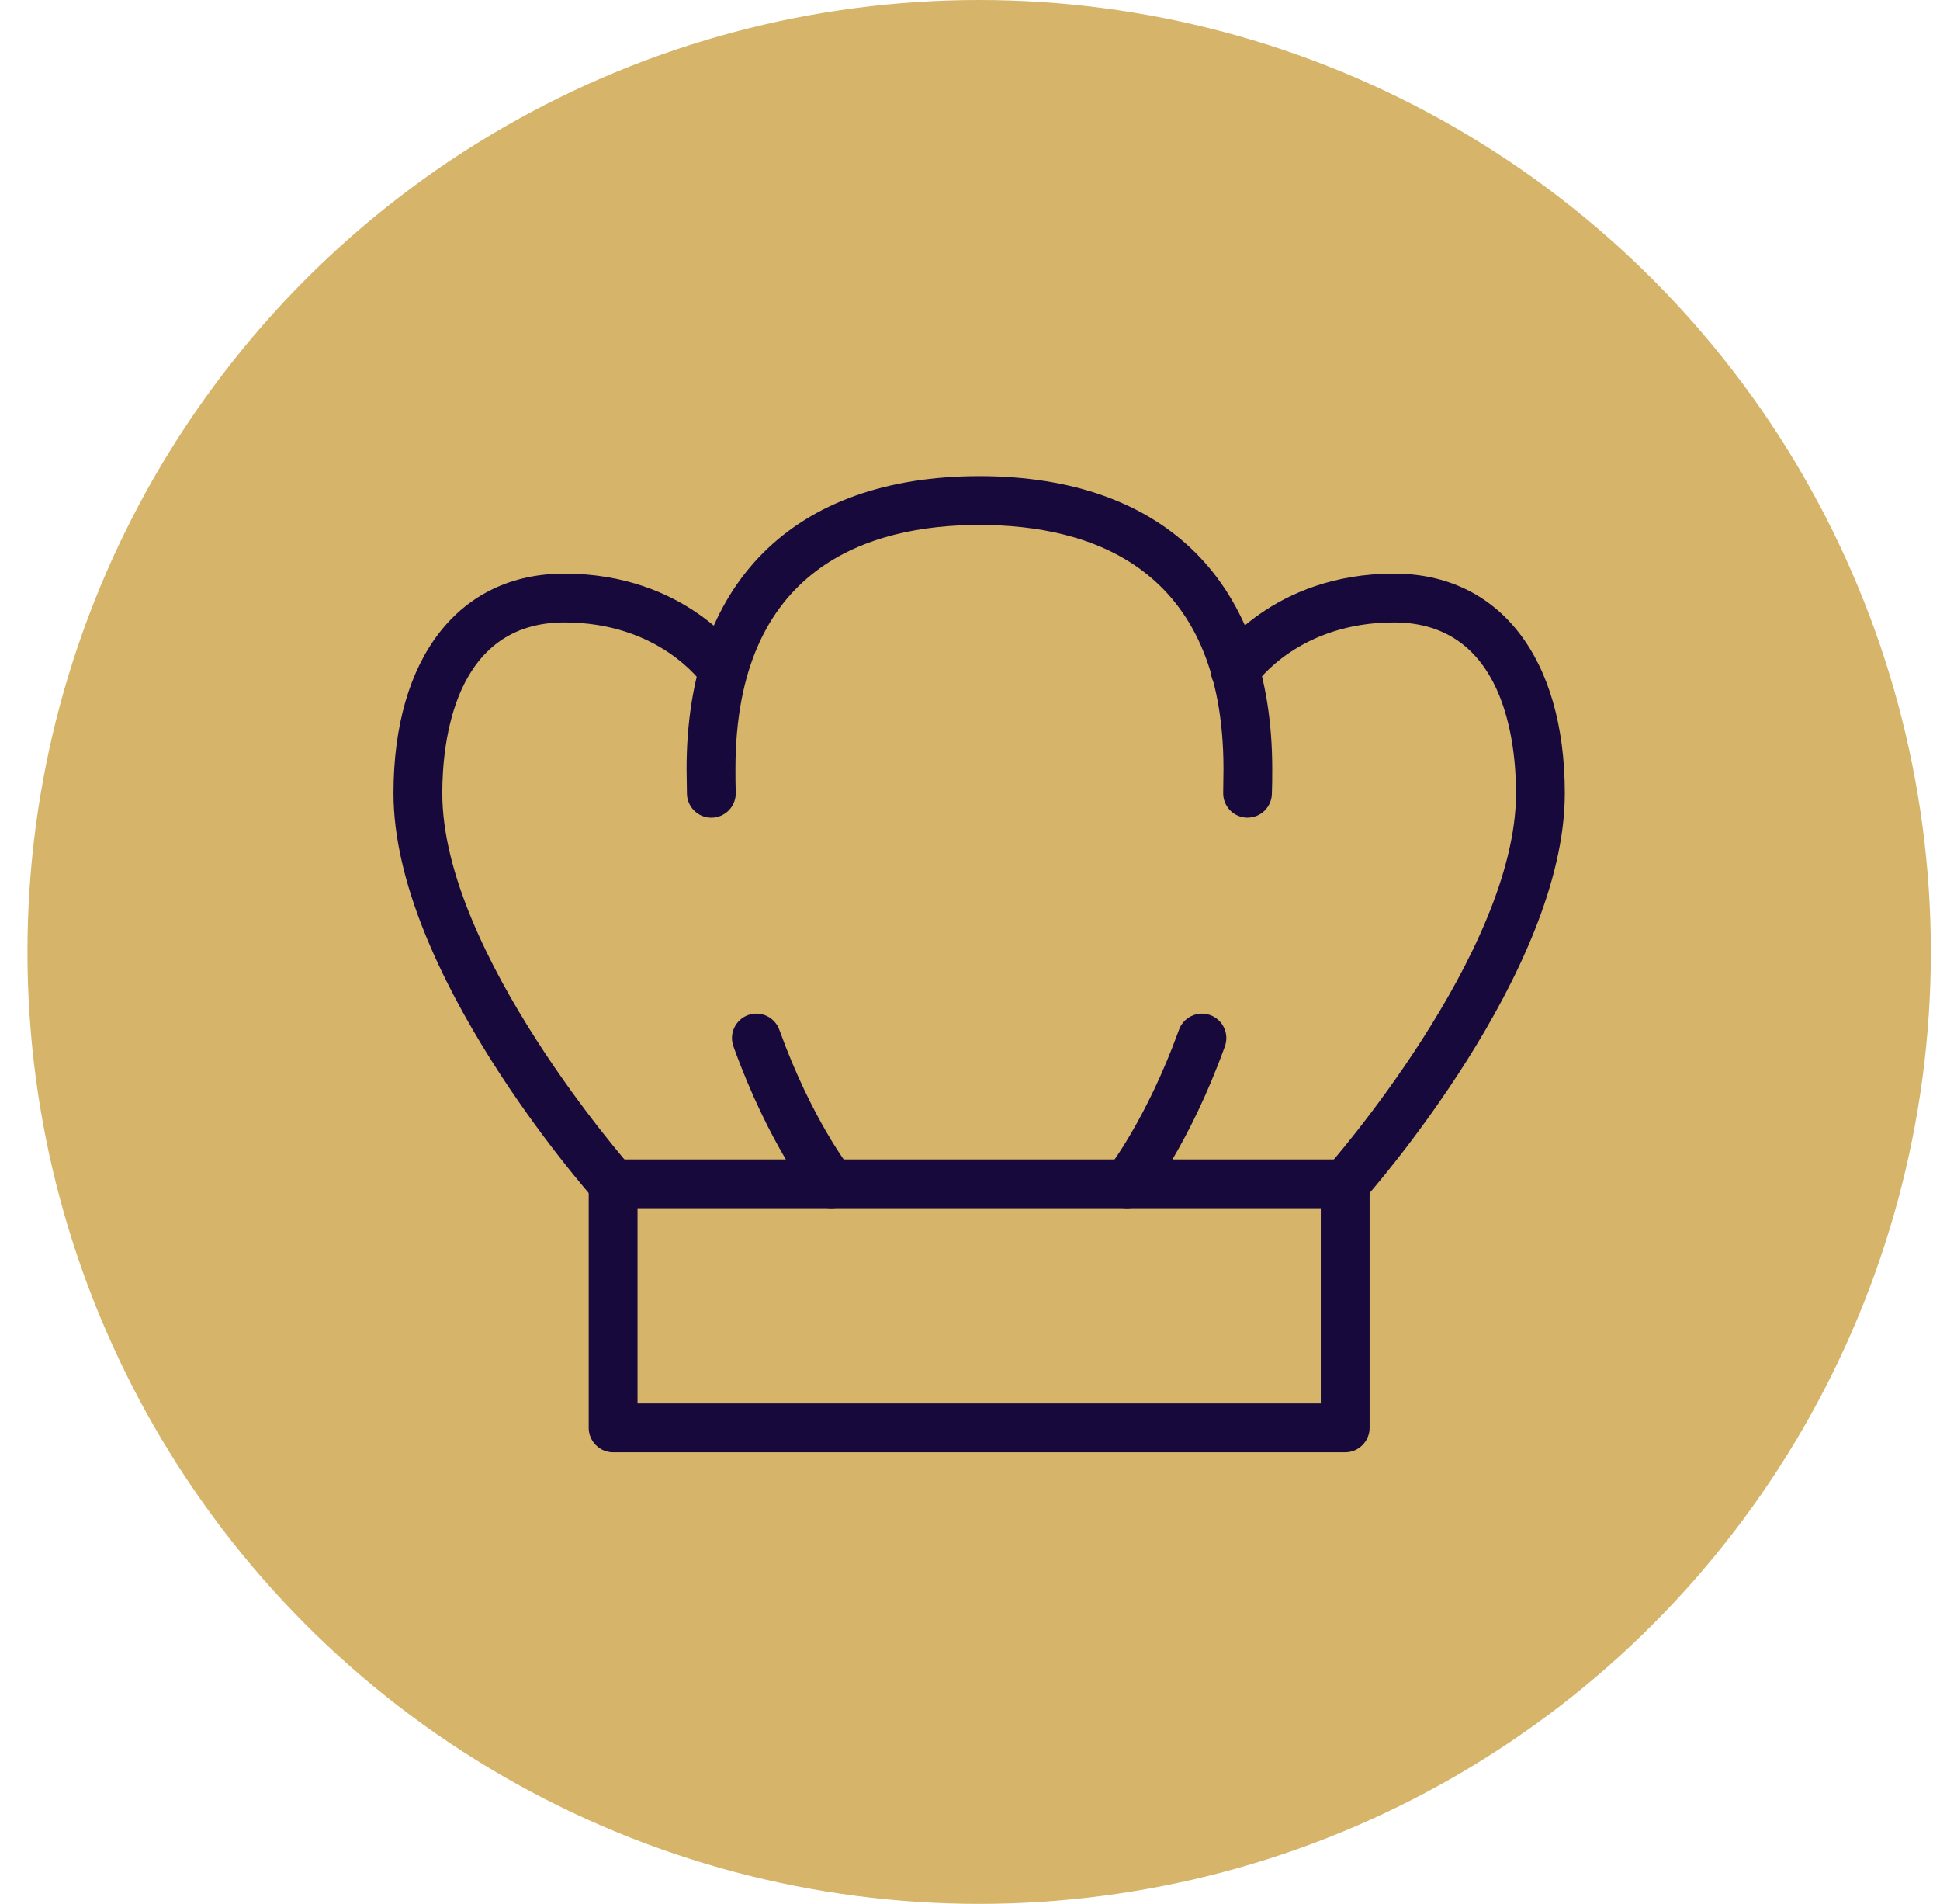 <?xml version="1.0" encoding="UTF-8"?> <svg xmlns="http://www.w3.org/2000/svg" width="53" height="52" viewBox="0 0 53 52" fill="none"> <circle cx="26.75" cy="26" r="26" fill="#D6B469"></circle> <g clip-path="url(#clip0_785_12534)"> <path d="M36.75 39.667H16.75C16.573 39.667 16.404 39.596 16.279 39.471C16.154 39.346 16.083 39.177 16.083 39V32.333C16.083 32.157 16.154 31.987 16.279 31.862C16.404 31.737 16.573 31.667 16.75 31.667H36.75C36.927 31.667 37.096 31.737 37.221 31.862C37.346 31.987 37.417 32.157 37.417 32.333V39C37.417 39.177 37.346 39.346 37.221 39.471C37.096 39.596 36.927 39.667 36.75 39.667ZM17.417 38.333H36.083V33H17.417V38.333Z" fill="#18093C"></path> <path d="M30.792 33C30.641 33.001 30.494 32.95 30.377 32.855C30.238 32.745 30.149 32.584 30.129 32.409C30.109 32.233 30.16 32.057 30.27 31.918C30.28 31.907 31.327 30.567 32.203 28.143C32.231 28.059 32.276 27.98 32.335 27.913C32.393 27.846 32.465 27.792 32.545 27.753C32.625 27.714 32.712 27.691 32.801 27.686C32.89 27.682 32.979 27.695 33.063 27.725C33.147 27.756 33.224 27.802 33.289 27.863C33.355 27.924 33.407 27.997 33.444 28.078C33.481 28.159 33.501 28.247 33.503 28.336C33.505 28.425 33.489 28.514 33.457 28.597C32.5 31.243 31.362 32.688 31.313 32.75C31.251 32.828 31.171 32.891 31.081 32.934C30.991 32.978 30.892 33 30.792 33Z" fill="#18093C"></path> <path d="M22.708 33C22.608 33 22.509 32.978 22.419 32.934C22.329 32.891 22.249 32.828 22.187 32.75C22.138 32.688 21 31.25 20.043 28.597C20.011 28.514 19.995 28.425 19.997 28.336C19.999 28.247 20.019 28.159 20.056 28.078C20.093 27.997 20.145 27.924 20.211 27.863C20.276 27.802 20.353 27.756 20.437 27.725C20.521 27.695 20.61 27.682 20.699 27.686C20.788 27.691 20.875 27.714 20.955 27.753C21.035 27.792 21.107 27.846 21.165 27.913C21.224 27.98 21.269 28.059 21.297 28.143C22.18 30.585 23.22 31.905 23.23 31.918C23.34 32.057 23.391 32.233 23.371 32.409C23.351 32.584 23.262 32.745 23.123 32.855C23.006 32.95 22.859 33.001 22.708 33Z" fill="#18093C"></path> <path d="M34.083 22.333H34.063C33.887 22.328 33.719 22.253 33.598 22.125C33.477 21.996 33.412 21.825 33.417 21.648C33.417 21.438 33.425 21.223 33.425 21.005C33.425 15.495 29.8 14.338 26.758 14.338C23.717 14.338 20.092 15.495 20.092 21.005C20.092 21.223 20.092 21.438 20.1 21.648C20.105 21.825 20.04 21.997 19.918 22.125C19.797 22.254 19.629 22.329 19.453 22.334C19.276 22.339 19.104 22.274 18.976 22.152C18.847 22.031 18.772 21.863 18.767 21.687C18.767 21.462 18.757 21.235 18.757 21.005C18.757 15.922 21.673 13.005 26.757 13.005C31.84 13.005 34.757 15.922 34.757 21.005C34.757 21.235 34.757 21.462 34.747 21.687C34.742 21.859 34.669 22.023 34.546 22.144C34.422 22.265 34.256 22.332 34.083 22.333Z" fill="#18093C"></path> <path d="M36.75 33C36.621 33 36.495 32.964 36.387 32.894C36.279 32.824 36.193 32.724 36.14 32.607C36.087 32.49 36.069 32.359 36.089 32.232C36.108 32.105 36.164 31.986 36.25 31.89C36.302 31.833 41.417 26.025 41.417 21.667C41.417 20.263 41.092 17 38.083 17C35.497 17 34.345 18.622 34.298 18.692C34.249 18.764 34.186 18.826 34.113 18.875C34.04 18.923 33.959 18.956 33.873 18.973C33.699 19.007 33.519 18.97 33.373 18.871C33.226 18.772 33.125 18.619 33.091 18.445C33.058 18.271 33.094 18.091 33.193 17.945C33.255 17.852 34.76 15.667 38.083 15.667C40.962 15.667 42.75 17.967 42.75 21.667C42.75 26.533 37.473 32.523 37.25 32.777C37.187 32.847 37.11 32.904 37.024 32.942C36.938 32.98 36.844 33 36.75 33Z" fill="#18093C"></path> <path d="M16.75 33C16.656 33 16.562 32.98 16.476 32.942C16.39 32.904 16.313 32.847 16.25 32.777C16.025 32.523 10.75 26.533 10.75 21.667C10.75 17.967 12.538 15.667 15.417 15.667C18.74 15.667 20.25 17.852 20.307 17.945C20.399 18.091 20.431 18.268 20.395 18.438C20.359 18.607 20.259 18.756 20.115 18.853C19.972 18.95 19.796 18.987 19.625 18.956C19.455 18.926 19.303 18.831 19.202 18.69C19.148 18.613 17.997 17 15.417 17C12.408 17 12.083 20.263 12.083 21.667C12.083 26.025 17.197 31.833 17.25 31.89C17.336 31.986 17.392 32.105 17.411 32.232C17.431 32.359 17.413 32.49 17.36 32.607C17.307 32.724 17.221 32.824 17.113 32.894C17.005 32.964 16.879 33 16.75 33Z" fill="#18093C"></path> </g> <defs> <clipPath id="clip0_785_12534"> <rect width="32" height="26.667" fill="white" transform="translate(10.75 13)"></rect> </clipPath> </defs> </svg> 